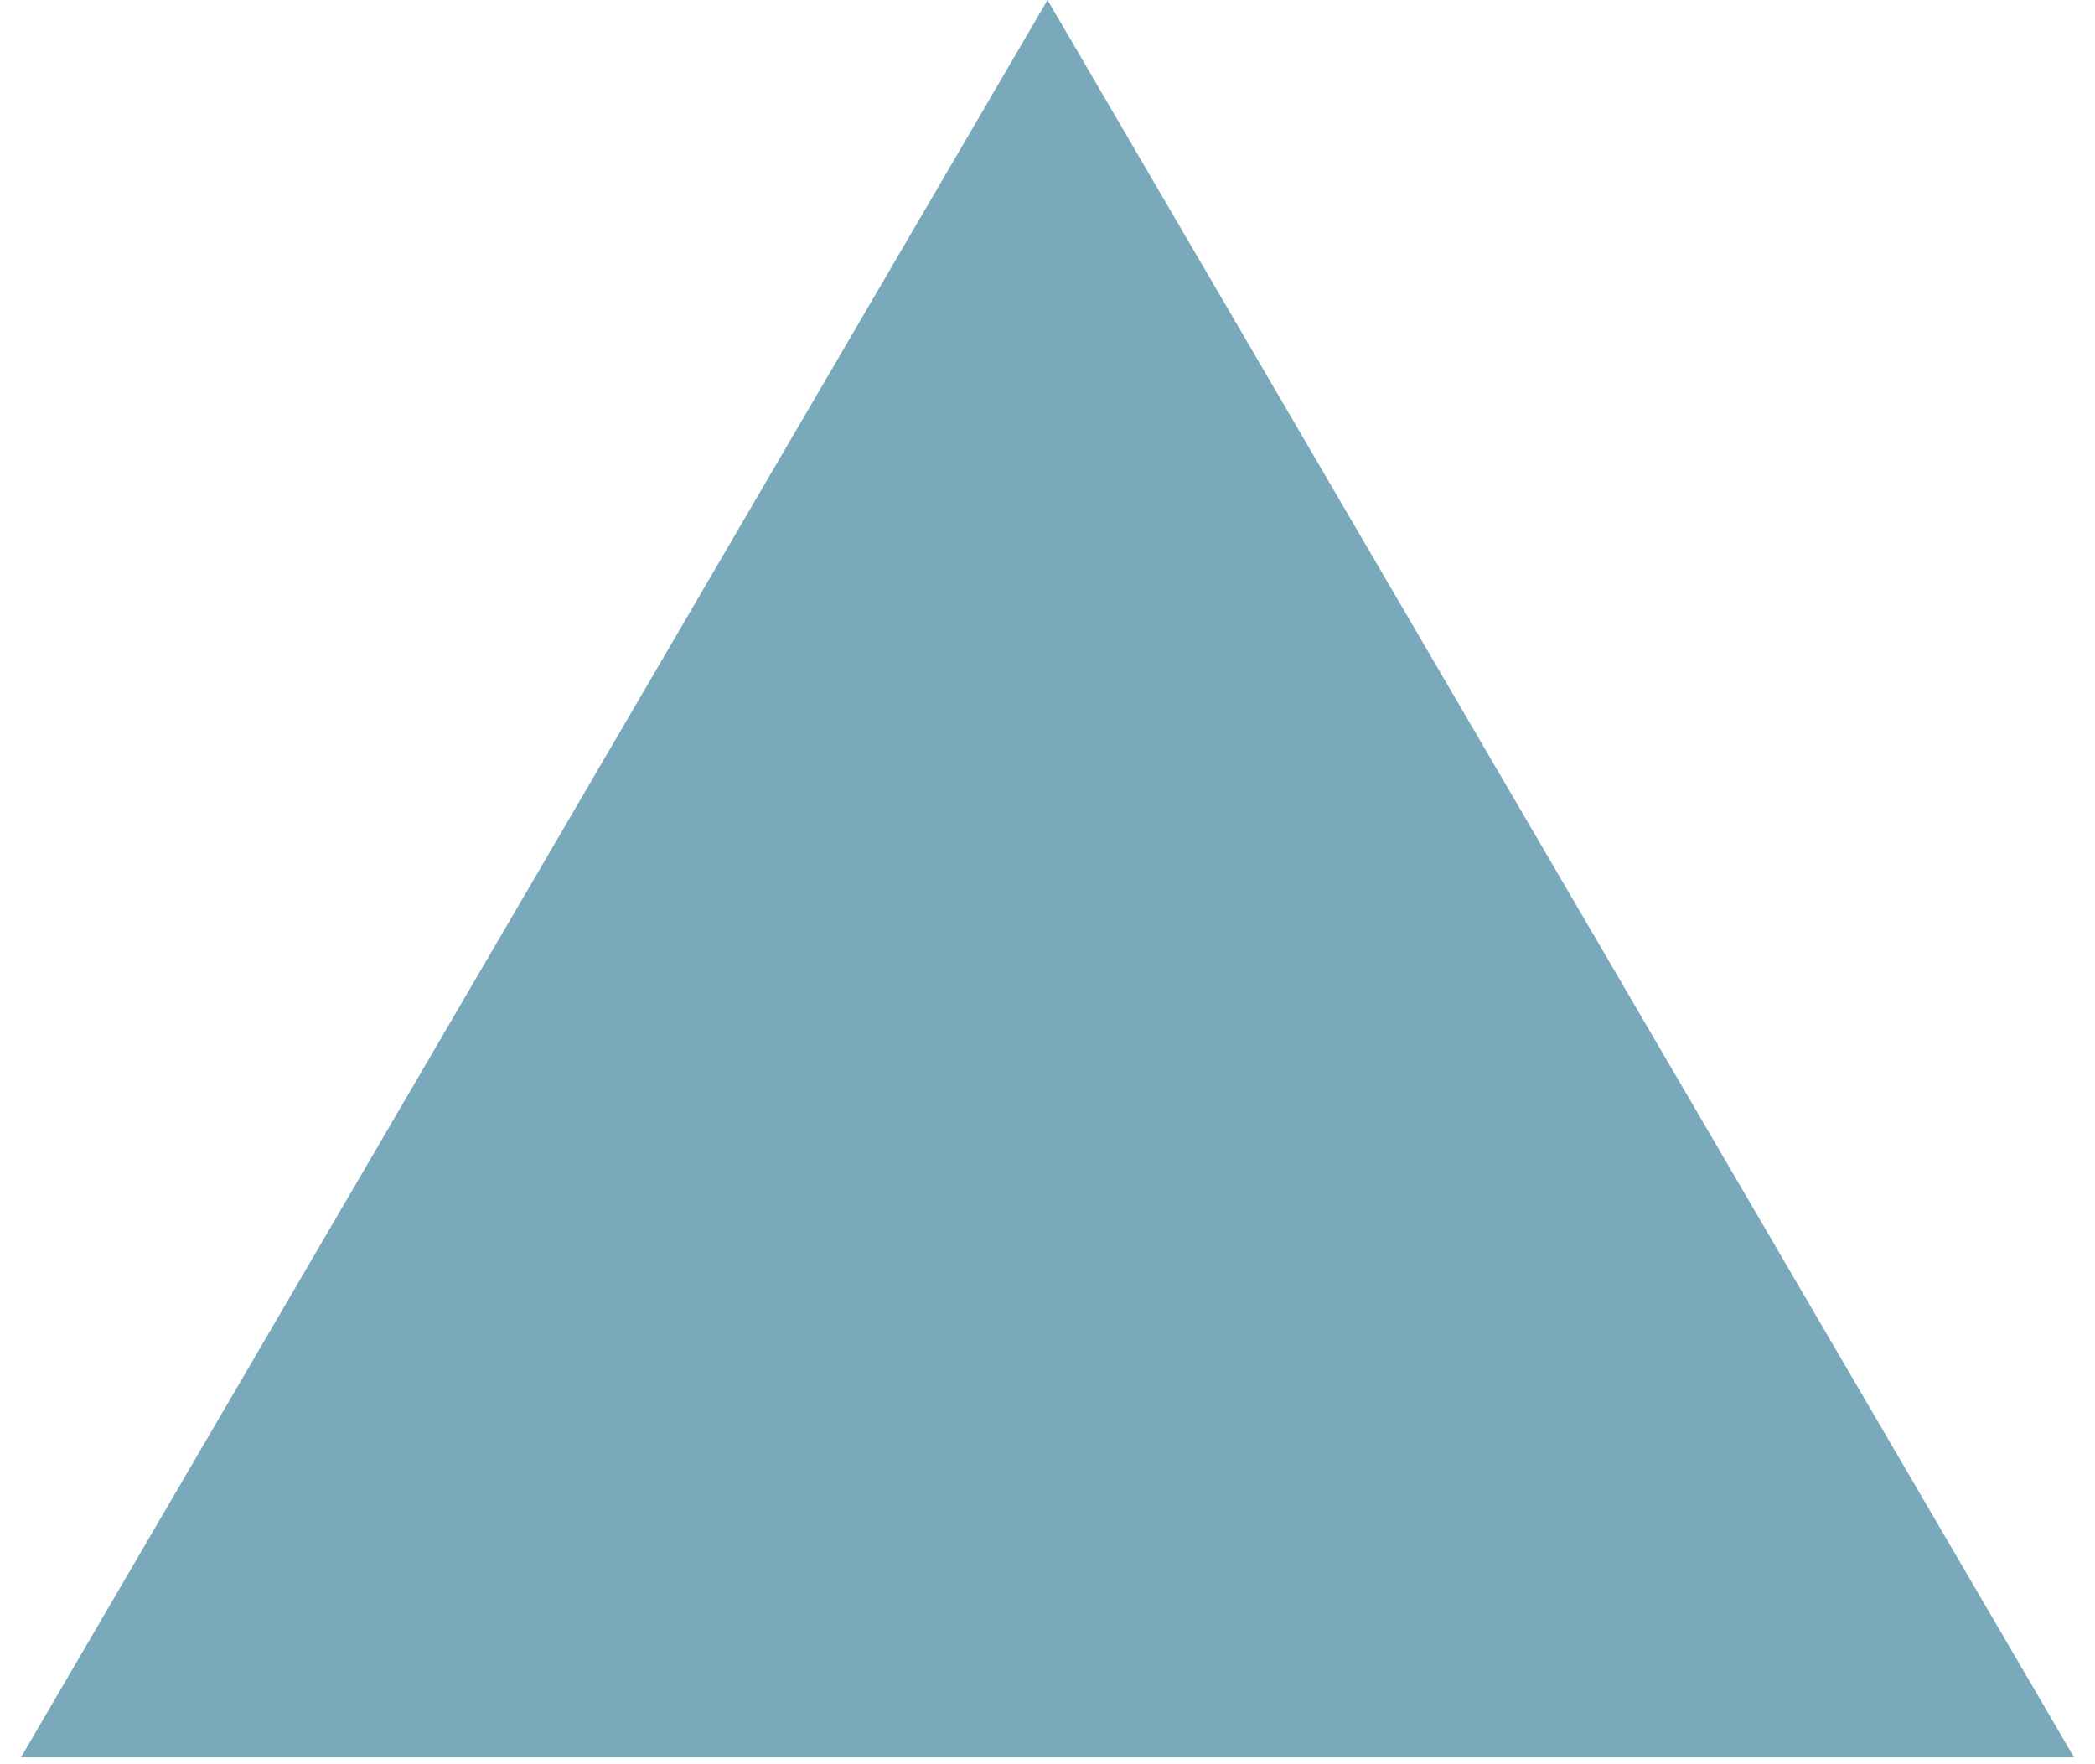 <svg width="76" height="64" viewBox="0 0 76 64" fill="none" xmlns="http://www.w3.org/2000/svg">
<g style="mix-blend-mode:multiply" opacity="0.75">
<path d="M38 0L75.239 63.75H0.761L38 0Z" fill="#4D8CA5"/>
</g>
</svg>

